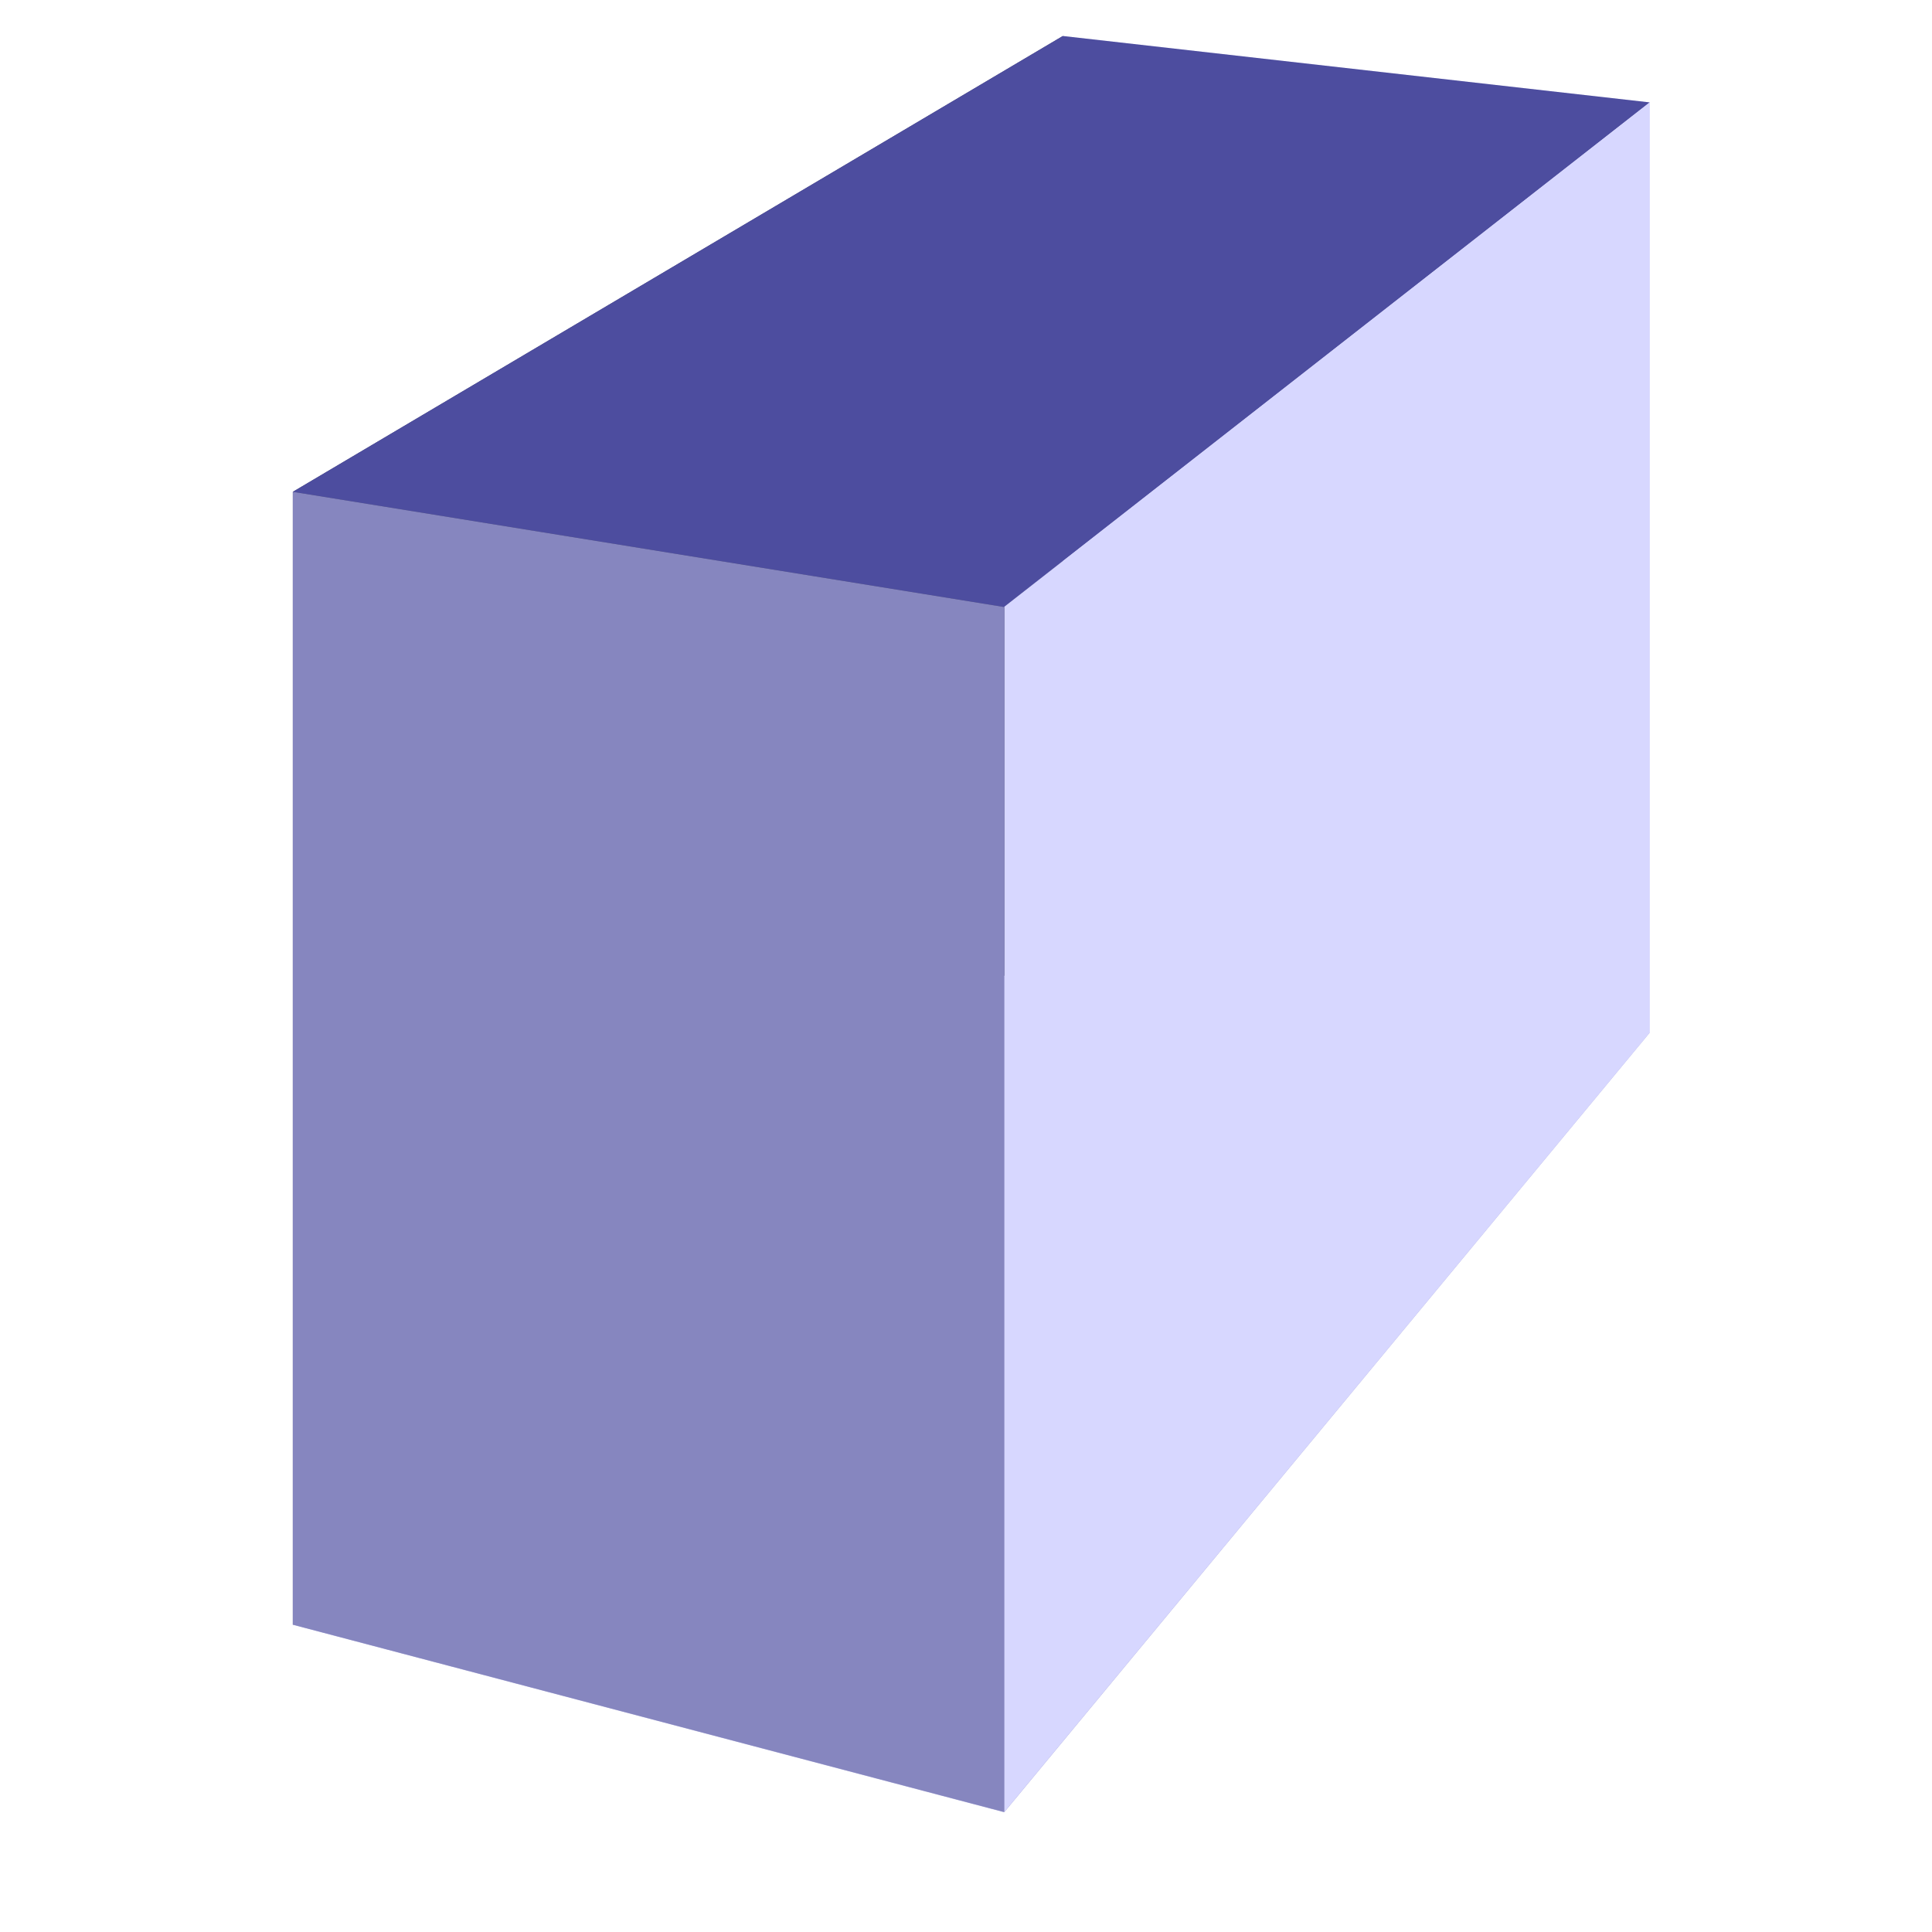 <svg xmlns="http://www.w3.org/2000/svg" xmlns:xlink="http://www.w3.org/1999/xlink" width="40" zoomAndPan="magnify" viewBox="0 0 30 30" height="40" preserveAspectRatio="xMidYMid meet" version="1.0"><defs><clipPath id="2db0363cfc"><path d="M 16 0.559 L 26 0.559 L 26 17 L 16 17 Z M 16 0.559 " clip-rule="nonzero"/></clipPath><clipPath id="6beae6f407"><path d="M 4 0.559 L 17 0.559 L 17 26 L 4 26 Z M 4 0.559 " clip-rule="nonzero"/></clipPath><clipPath id="2727e5b2a3"><path d="M 4 14 L 26 14 L 26 28.137 L 4 28.137 Z M 4 14 " clip-rule="nonzero"/></clipPath><clipPath id="71087c3e1d"><path d="M 4 0.559 L 26 0.559 L 26 10 L 4 10 Z M 4 0.559 " clip-rule="nonzero"/></clipPath><clipPath id="2ae8d1d24d"><path d="M 15 1 L 26 1 L 26 28.137 L 15 28.137 Z M 15 1 " clip-rule="nonzero"/></clipPath><clipPath id="18d42609a3"><path d="M 4 7 L 16 7 L 16 28.137 L 4 28.137 Z M 4 7 " clip-rule="nonzero"/></clipPath></defs><g clip-path="url(#2db0363cfc)"><path fill="#e9e9ff" d="M 16.504 0.559 L 25.617 1.59 L 25.617 16.035 L 16.504 14.328 Z M 16.504 0.559 " fill-opacity="1" fill-rule="evenodd"/></g><g clip-path="url(#6beae6f407)"><path fill="#353564" d="M 4.547 7.637 L 4.547 25.23 L 16.504 14.324 L 16.504 0.559 Z M 4.547 7.637 " fill-opacity="1" fill-rule="evenodd"/></g><g clip-path="url(#2727e5b2a3)"><path fill="#afafde" d="M 4.547 25.23 L 15.594 28.141 L 25.617 16.035 L 16.504 14.328 Z M 4.547 25.23 " fill-opacity="1" fill-rule="evenodd"/></g><g clip-path="url(#71087c3e1d)"><path fill="#4d4d9f" d="M 4.547 7.637 L 15.594 9.426 L 25.617 1.59 L 16.504 0.559 Z M 4.547 7.637 " fill-opacity="1" fill-rule="evenodd"/></g><g clip-path="url(#2ae8d1d24d)"><path fill="#d7d7ff" d="M 15.594 9.422 L 15.594 28.137 L 25.617 16.035 L 25.617 1.59 Z M 15.594 9.422 " fill-opacity="1" fill-rule="evenodd"/></g><g clip-path="url(#18d42609a3)"><path fill="#8686bf" d="M 4.547 7.637 L 15.594 9.426 L 15.594 28.137 L 4.547 25.227 Z M 4.547 7.637 " fill-opacity="1" fill-rule="evenodd"/></g></svg>